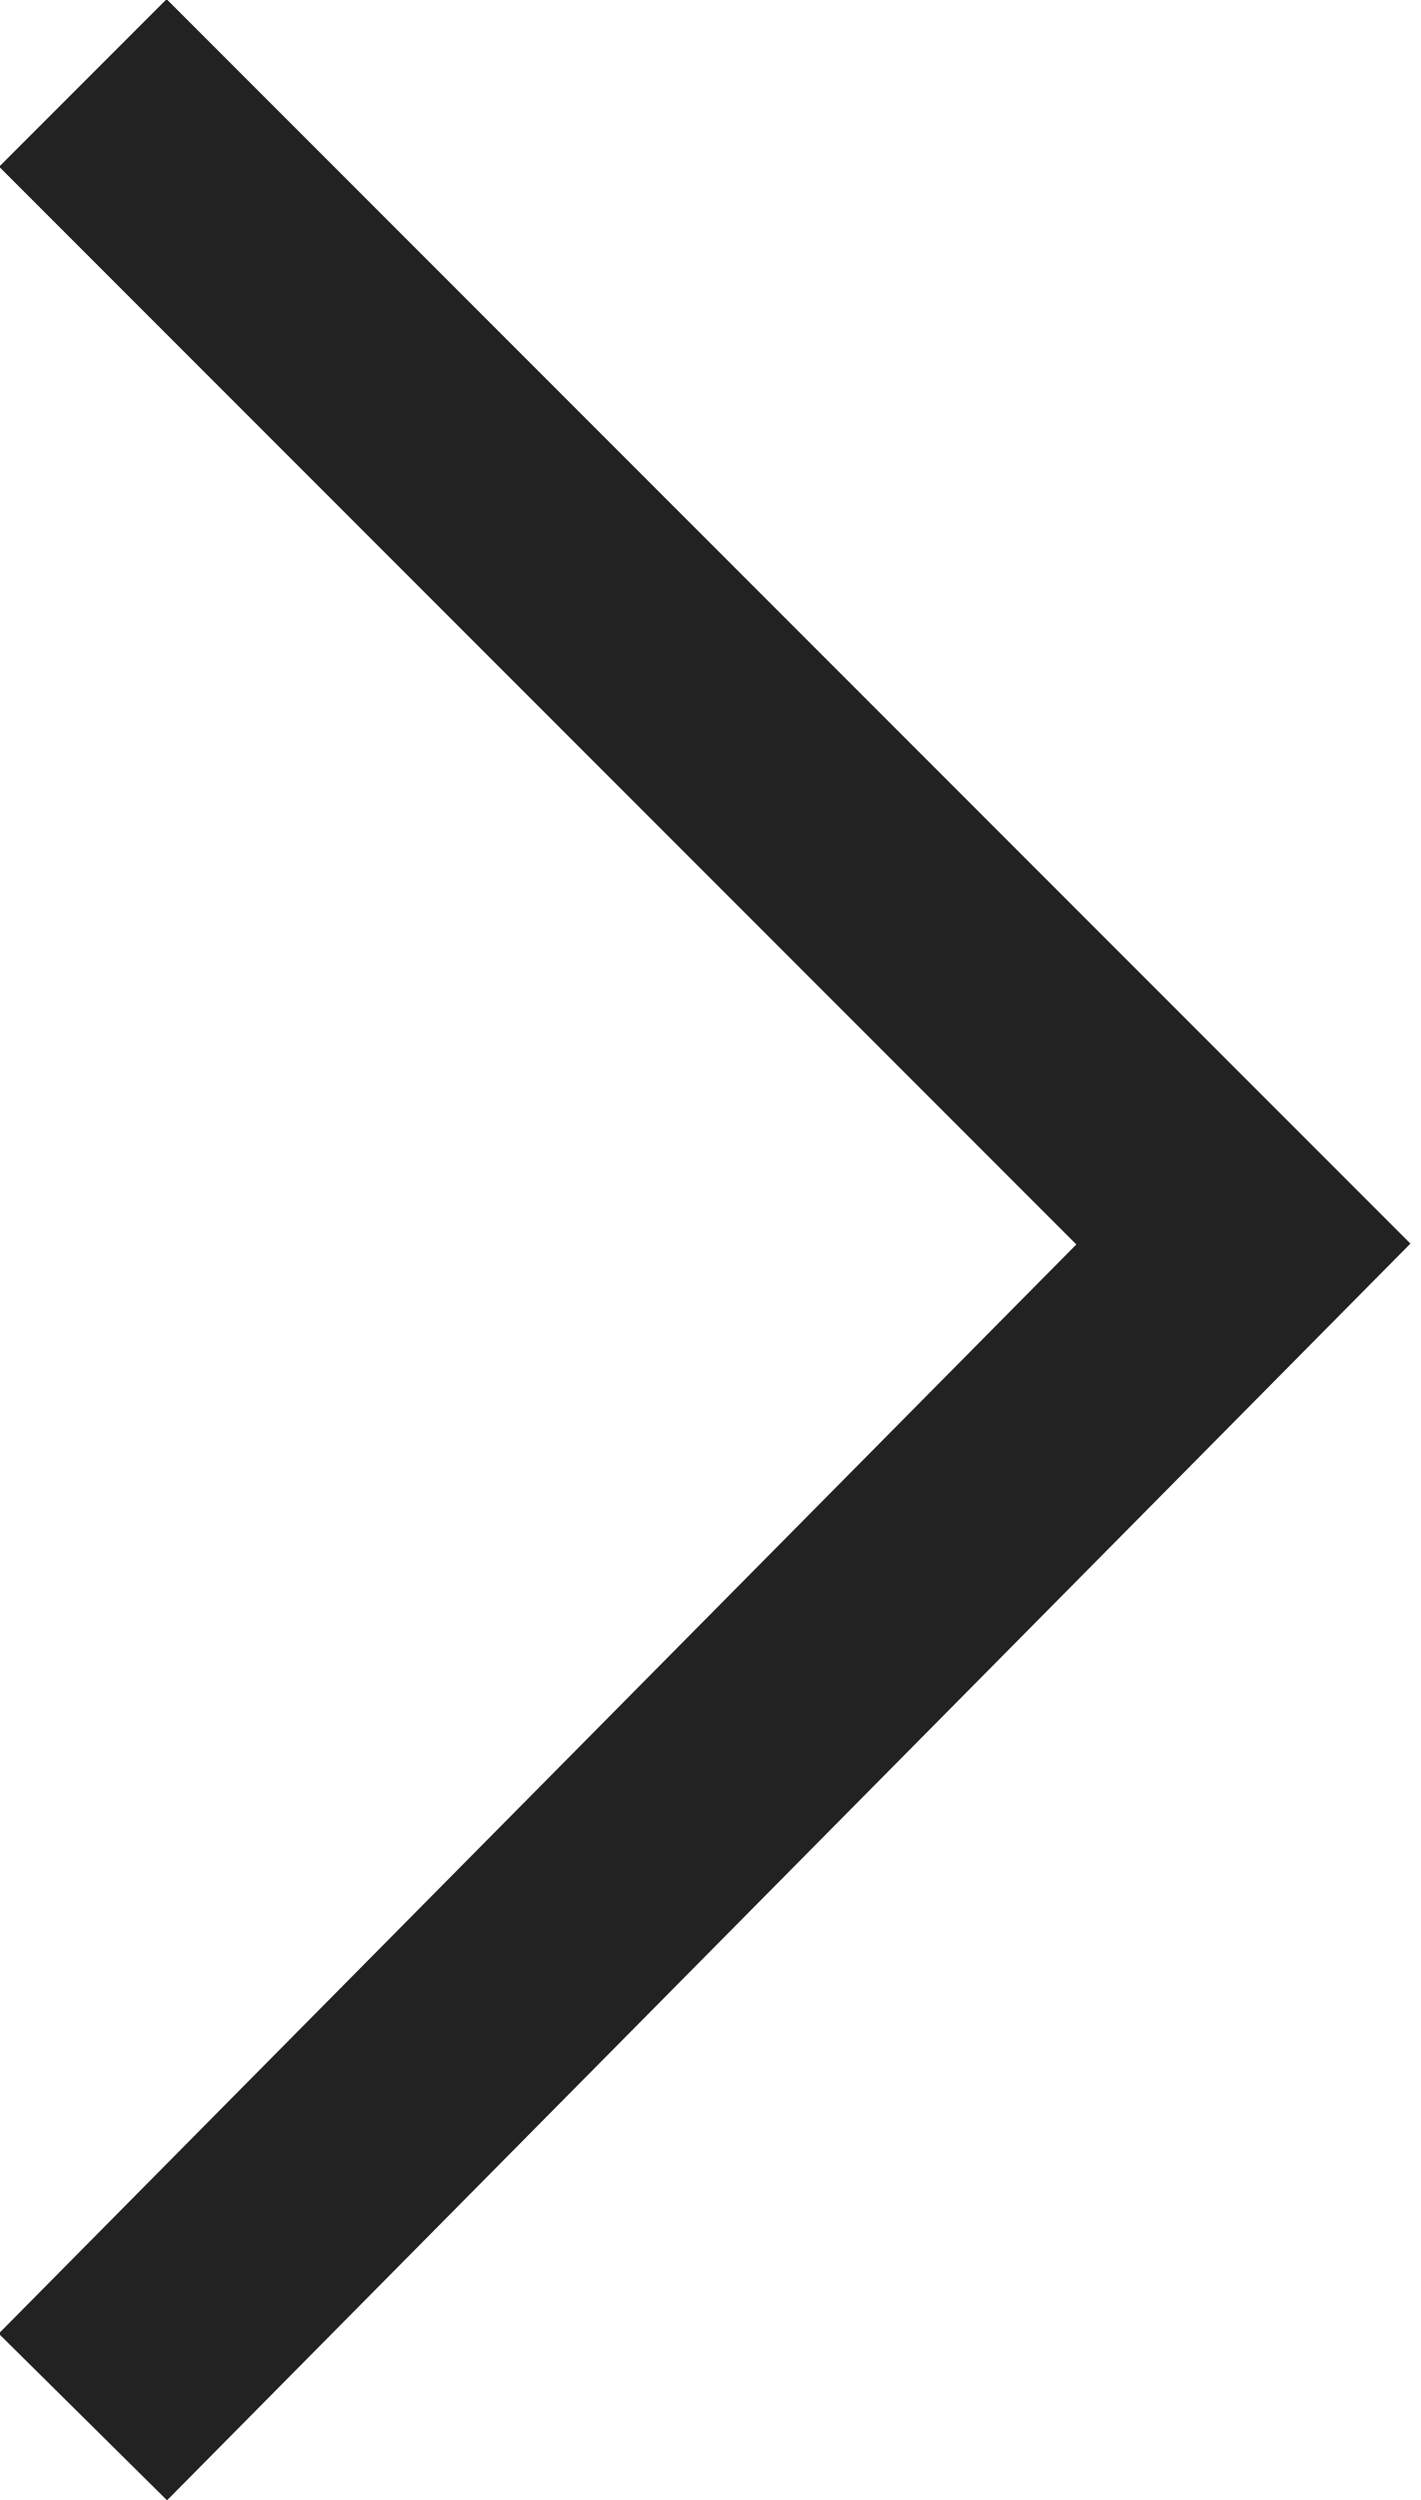 <svg id="Ebene_1" data-name="Ebene 1" xmlns="http://www.w3.org/2000/svg" viewBox="0 0 12 21.1">
  <defs>
    <style>
      .cls-1 {
        fill: none;
        stroke: #222;
        stroke-width: 2px;
      }
    </style>
  </defs>
  <path id="Pfad_11389" data-name="Pfad 11389" class="cls-1" d="M.7,20.4l9.8-9.9L.7.7"/>
</svg>
